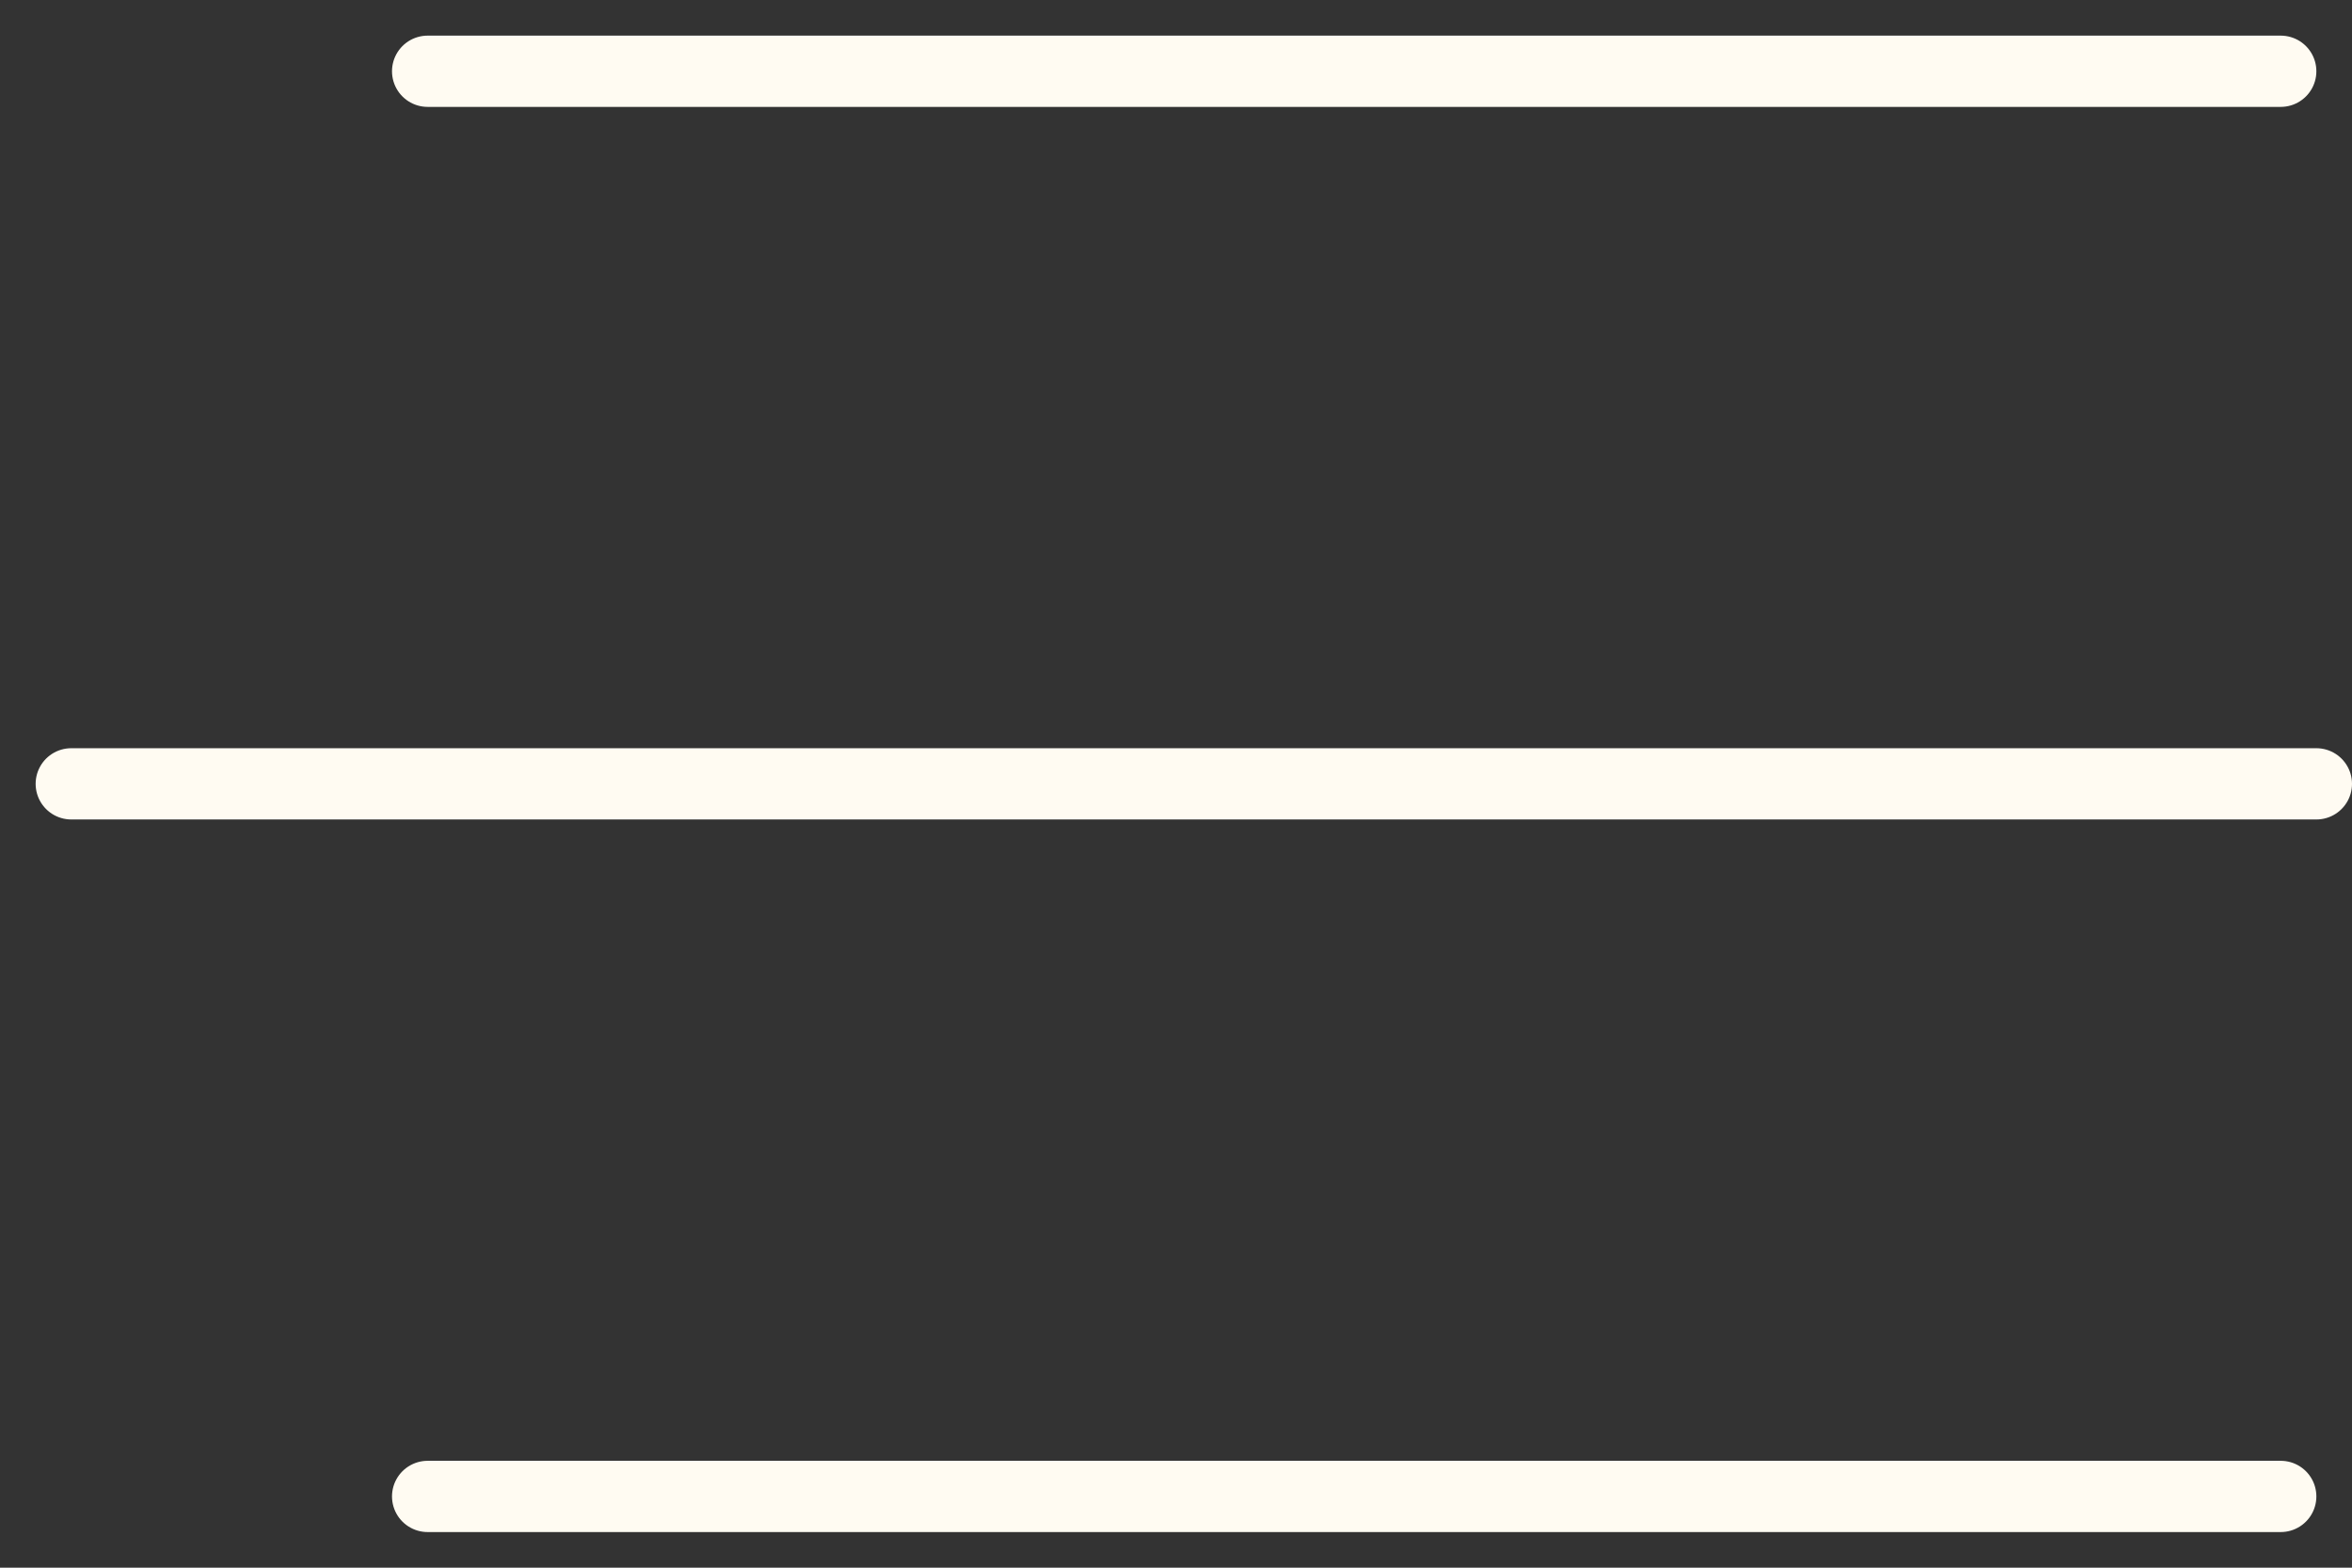 <?xml version="1.0" encoding="UTF-8"?> <svg xmlns="http://www.w3.org/2000/svg" width="33" height="22" viewBox="0 0 33 22" fill="none"><rect x="0" y="0" width="33" height="22" fill="#333333" stroke="none"/><path d="M6 1L32 1" stroke="#FFFBF2" stroke-linecap="round"></path><path d="M1 11H32.5" stroke="#FFFBF2" stroke-linecap="round"></path><path d="M6 21L32 21" stroke="#FFFBF2" stroke-linecap="round"></path></svg> 